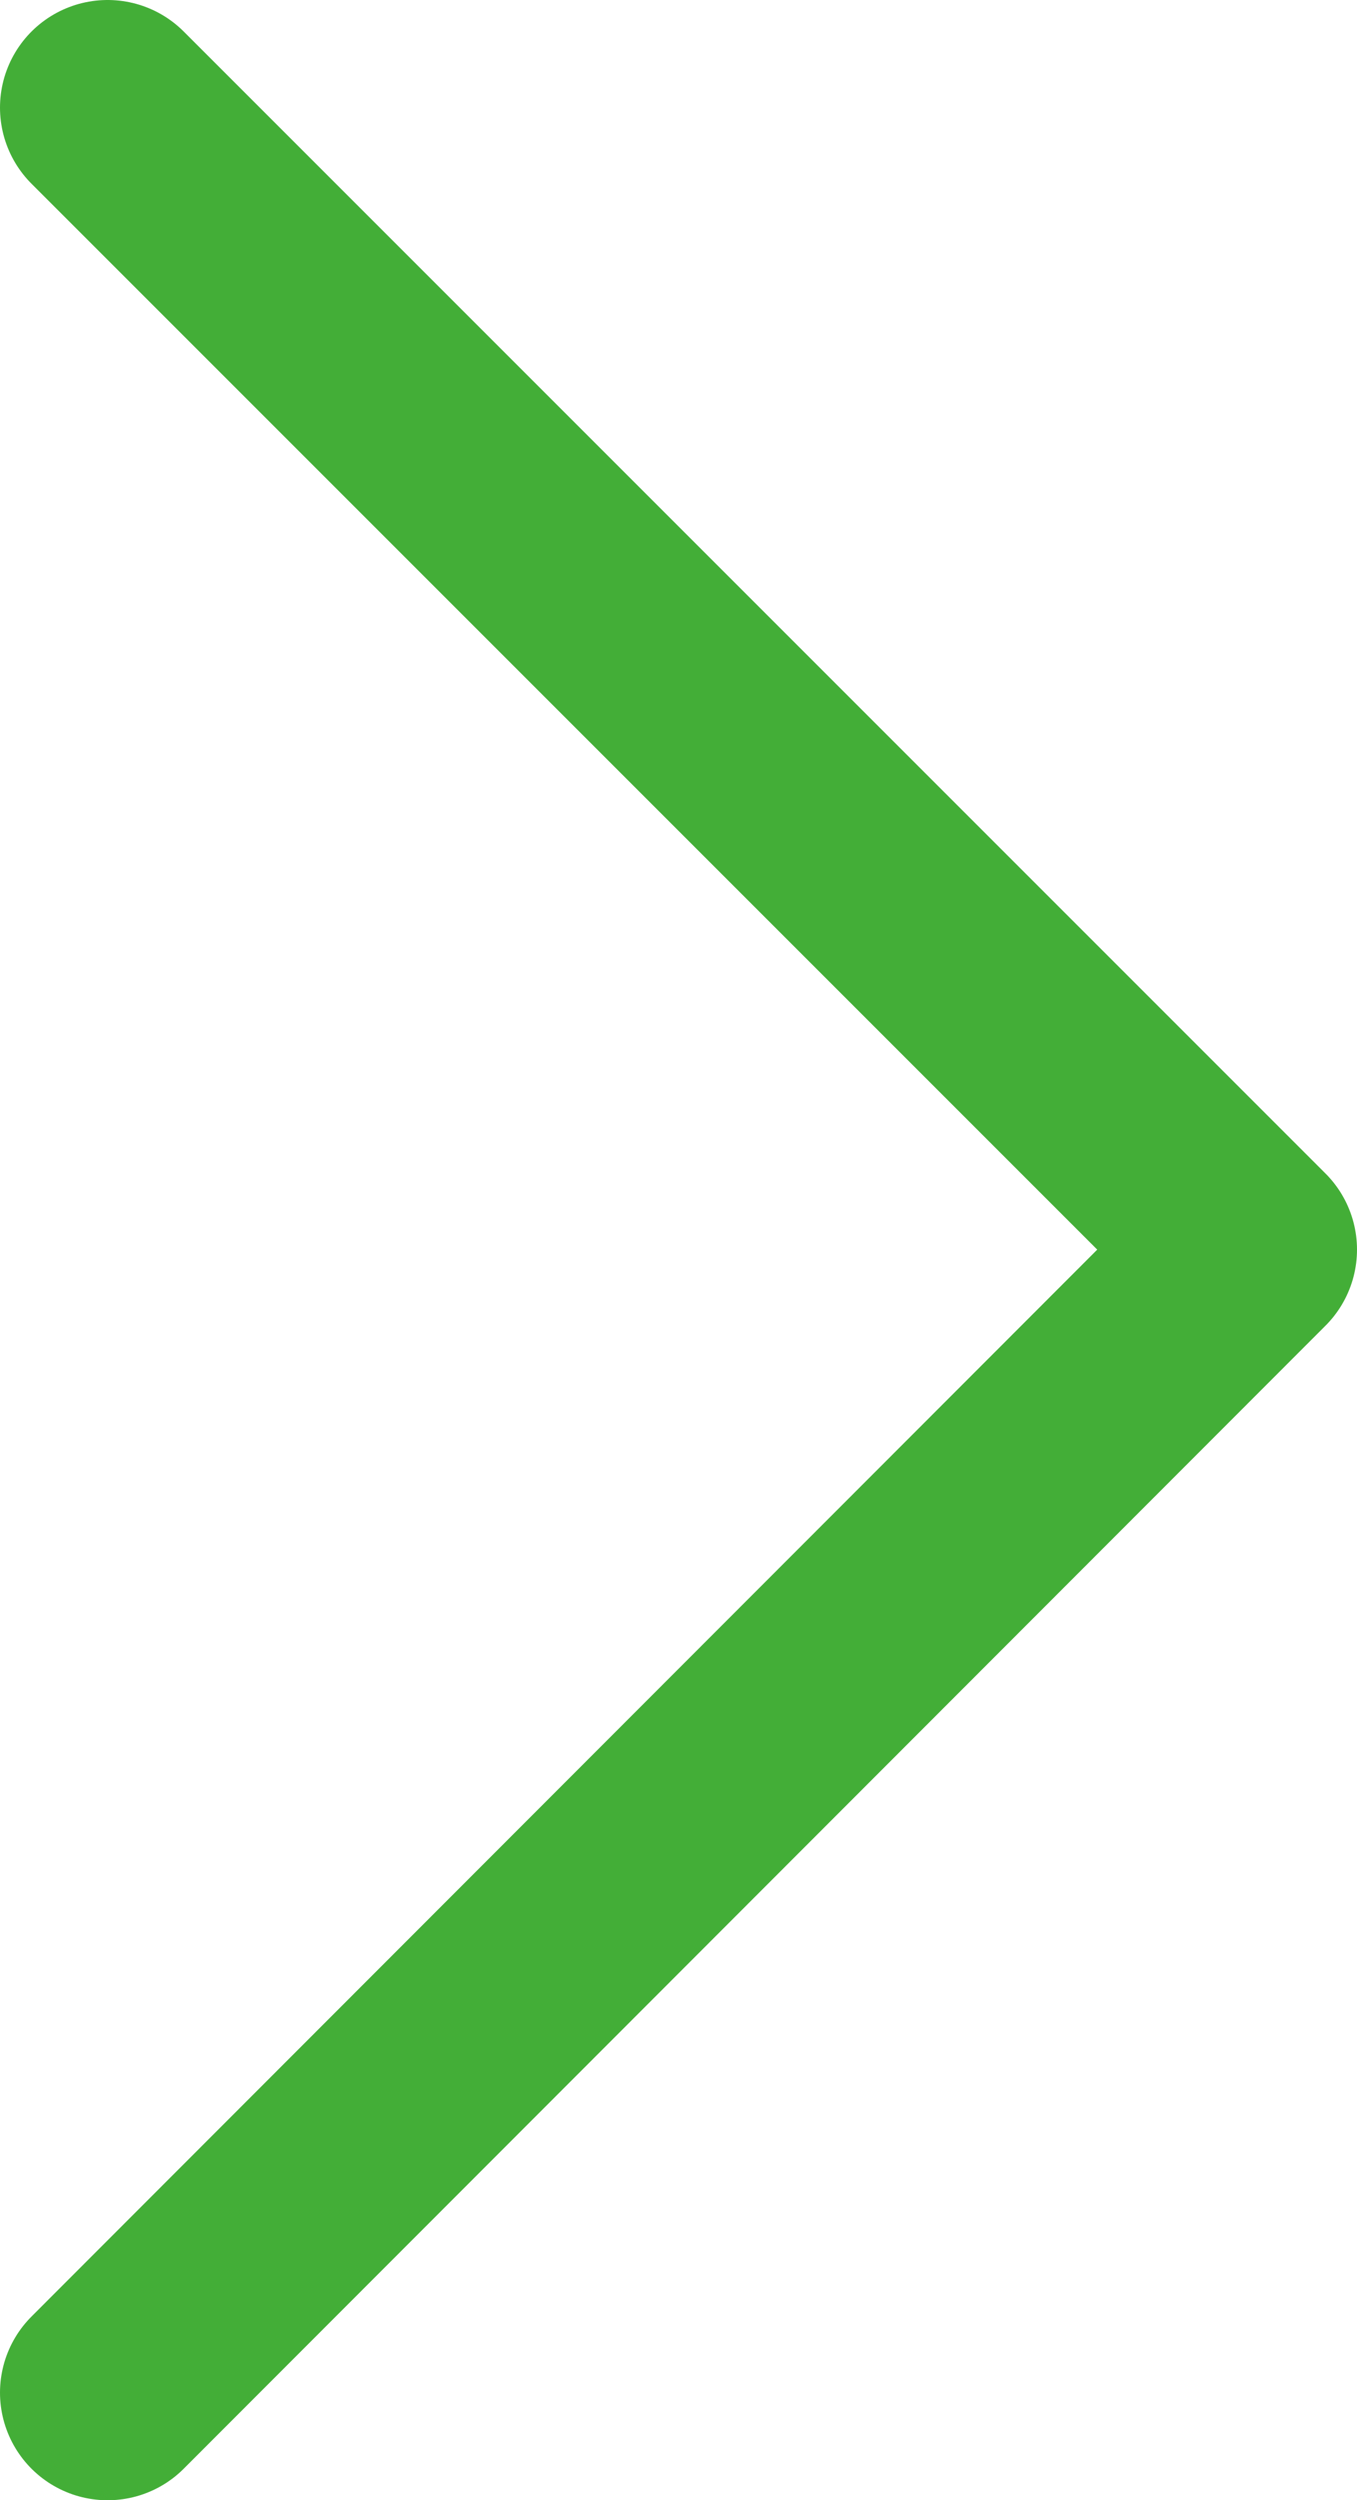 <?xml version="1.0" encoding="UTF-8"?><svg id="_レイヤー_2" xmlns="http://www.w3.org/2000/svg" viewBox="0 0 12.61 23.23"><defs><style>.cls-1{fill:none;stroke:#43ae37;stroke-linecap:round;stroke-linejoin:round;stroke-width:2px;}</style></defs><g id="_modal"><polyline class="cls-1" points="1 22.23 11.61 11.61 1 1"/></g></svg>